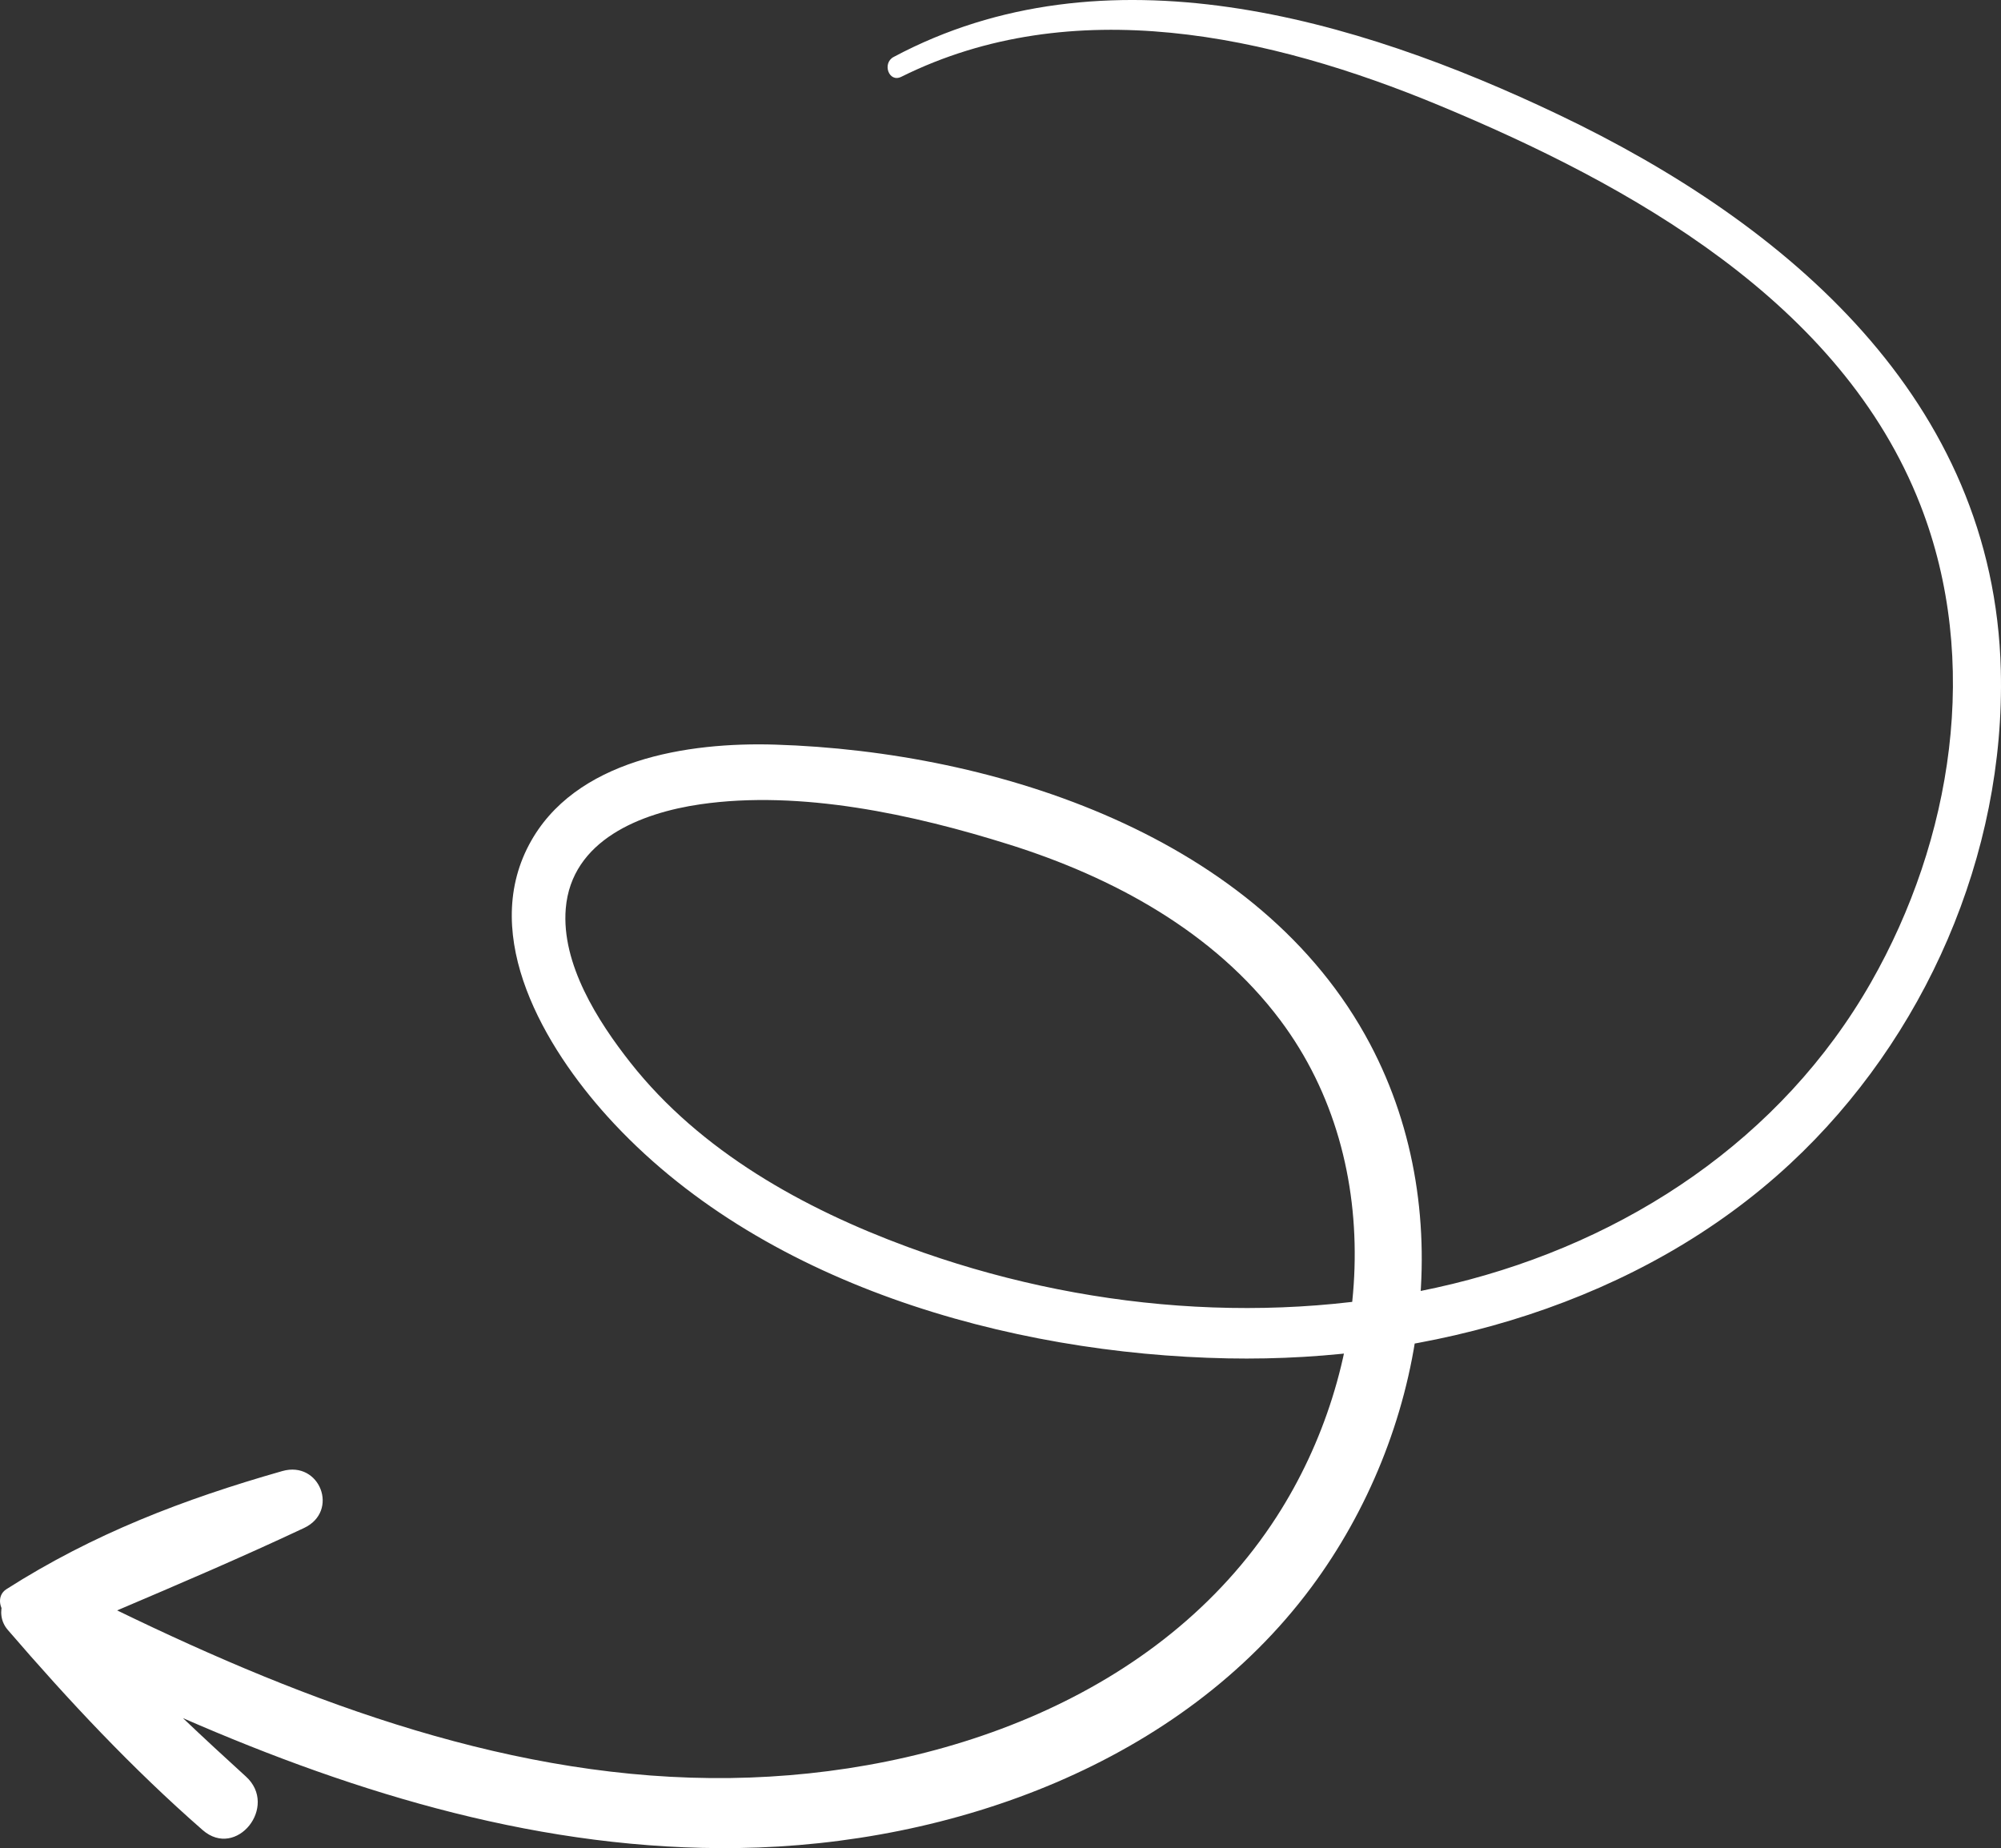 <svg width="127.179" xmlns="http://www.w3.org/2000/svg" height="117.471" id="screenshot-1c34c343-4502-8098-8006-6255f11efe43" viewBox="992.647 195.426 127.179 117.471" xmlns:xlink="http://www.w3.org/1999/xlink" fill="none" version="1.1"><rect x="992.647" y="195.426" width="127.179" height="117.471" fill="#333333" stroke="none"/><g id="shape-1c34c343-4502-8098-8006-6255f11efe43"><g class="fills" id="fills-1c34c343-4502-8098-8006-6255f11efe43"><path d="M997.597,296.594C1002.046,294.735,1006.751,293.270,1011.490,292.662C1011.189,291.418,1010.888,290.175,1010.586,288.931C1005.202,291.034,999.911,293.403,994.591,295.665C994.420,295.738,994.249,295.811,994.077,295.884C992.947,296.363,992.225,297.959,993.139,299.022C997.011,303.520,1001.055,307.840,1005.530,311.751C1007.672,313.622,1010.363,310.240,1008.277,308.346C1006.929,307.121,1005.592,305.886,1004.275,304.633C1015.460,309.513,1027.278,313.068,1039.571,312.891C1053.175,312.696,1067.692,307.499,1075.999,296.306C1083.211,286.591,1085.552,272.787,1079.721,261.778C1072.732,248.579,1055.967,243.195,1041.934,242.756C1036.379,242.582,1029.150,243.685,1026.274,249.115C1023.145,255.022,1027.292,262.008,1031.264,266.400C1040.882,277.035,1056.776,281.496,1070.680,281.767C1083.529,282.018,1096.906,278.246,1106.433,269.388C1114.983,261.439,1120.108,249.750,1119.814,238.016C1119.385,220.833,1106.251,209.652,1091.713,202.717C1078.776,196.546,1062.866,191.881,1049.444,199.047C1048.696,199.445,1049.142,200.698,1049.927,200.309L1049.927,200.309C1060.821,194.897,1073.340,197.648,1084.124,202.127C1096.264,207.171,1109.670,214.622,1114.701,227.523C1118.572,237.445,1116.725,248.818,1111.564,257.867C1105.885,267.822,1096.045,274.332,1085.003,277.025C1073.643,279.794,1061.311,278.727,1050.345,274.687C1043.717,272.246,1037.167,268.612,1032.725,262.981C1030.639,260.337,1028.315,256.685,1028.605,253.178C1028.968,248.812,1033.406,247.093,1037.156,246.549C1043.532,245.625,1050.719,247.196,1056.803,249.110C1063.388,251.180,1069.811,254.656,1074.019,260.273C1080.915,269.477,1079.781,282.536,1073.788,291.831C1066.391,303.305,1052.265,308.262,1039.082,308.441C1025.414,308.627,1012.289,303.707,1000.092,297.786C1004.071,296.093,1008.057,294.390,1011.971,292.548C1014.229,291.486,1012.981,288.247,1010.586,288.931C1004.306,290.721,998.575,292.918,993.056,296.437C992.374,296.871,992.629,297.845,993.210,298.176" style="fill: #ffffff; fill-opacity: 1;"/></g></g></svg>
